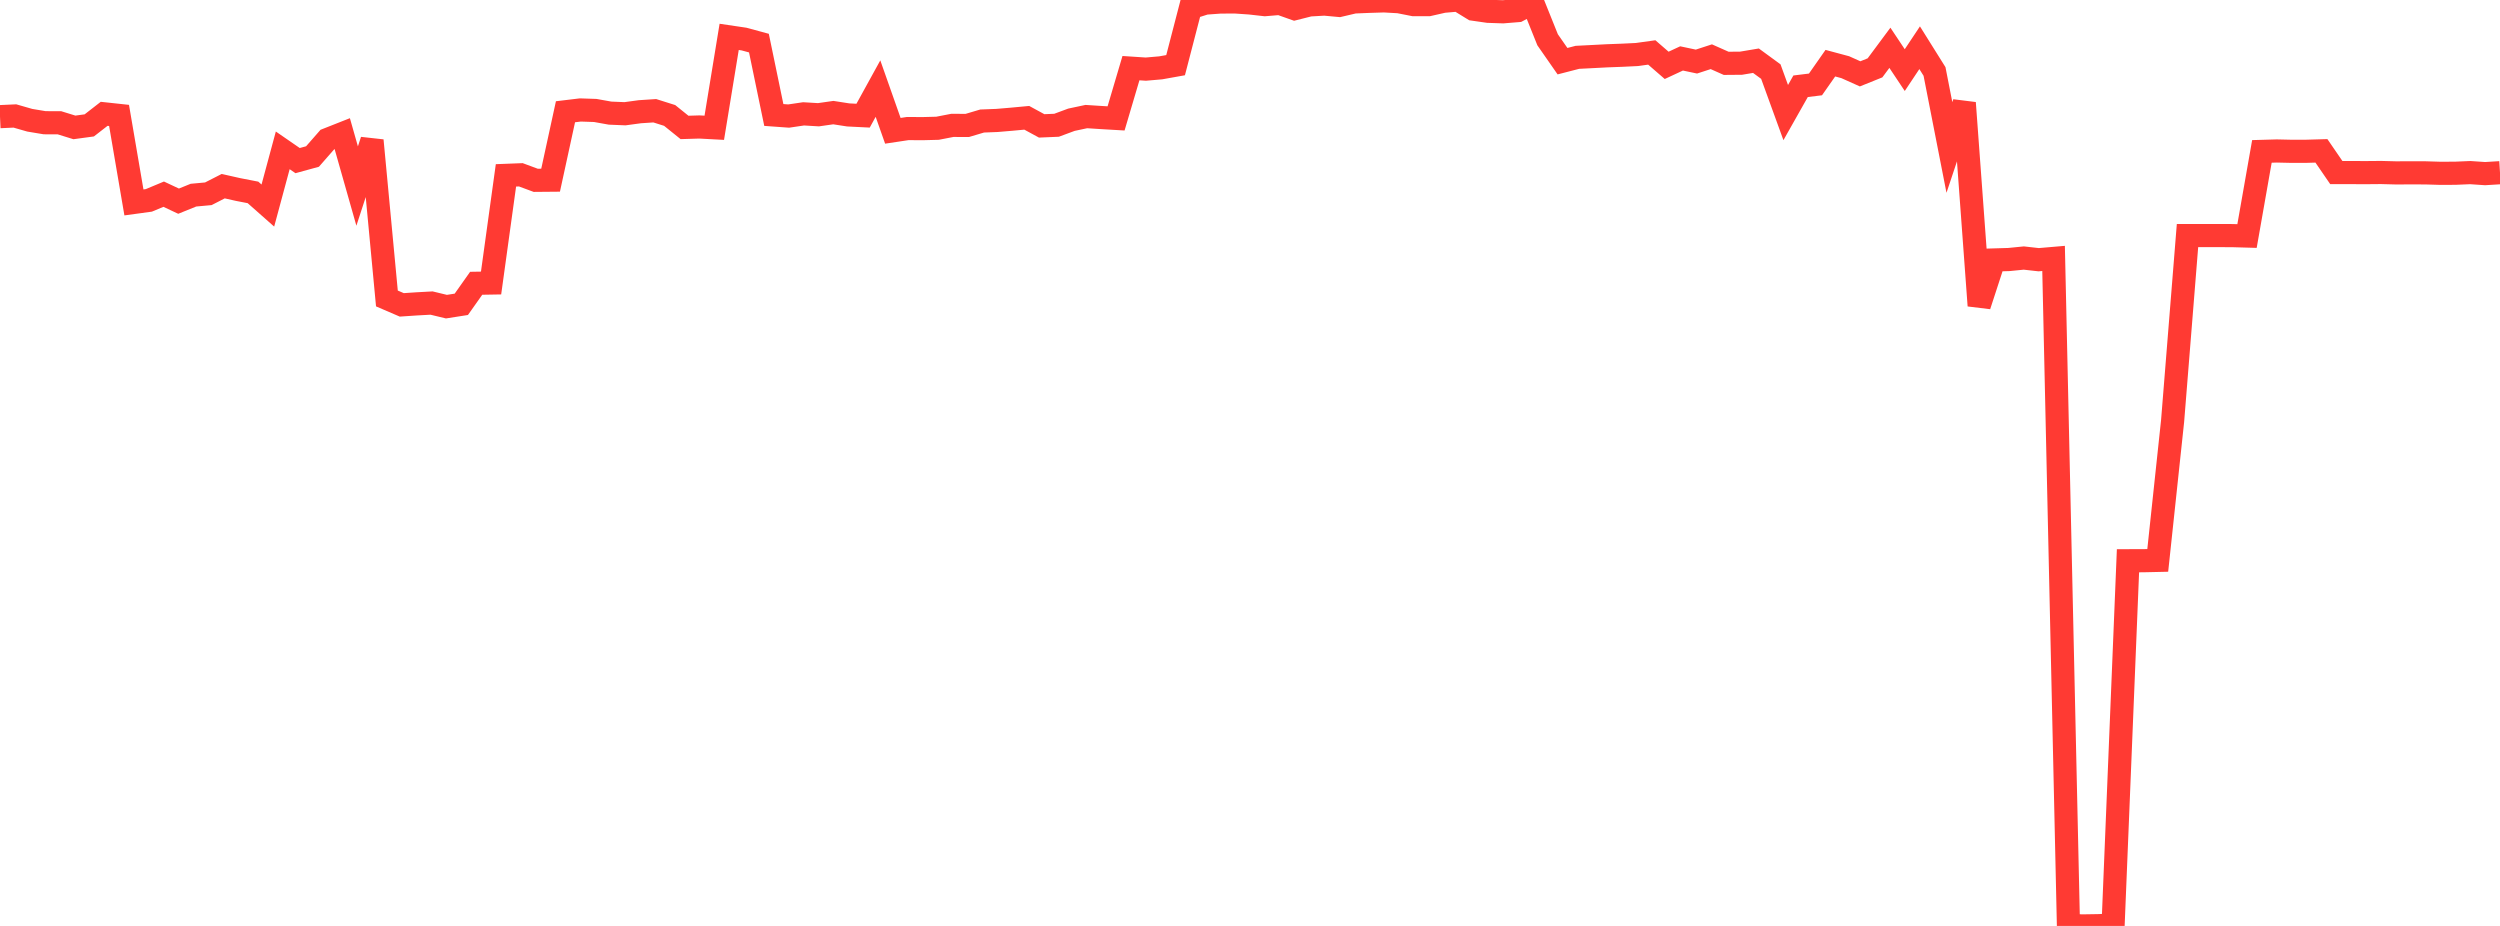 <?xml version="1.0" standalone="no"?>
<!DOCTYPE svg PUBLIC "-//W3C//DTD SVG 1.1//EN" "http://www.w3.org/Graphics/SVG/1.1/DTD/svg11.dtd">

<svg width="135" height="50" viewBox="0 0 135 50" preserveAspectRatio="none" 
  xmlns="http://www.w3.org/2000/svg"
  xmlns:xlink="http://www.w3.org/1999/xlink">


<polyline points="0.0, 6.299 0.804, 6.262 1.607, 6.493 2.411, 6.627 3.214, 6.631 4.018, 6.88 4.821, 6.771 5.625, 6.146 6.429, 6.233 7.232, 10.931 8.036, 10.821 8.839, 10.486 9.643, 10.863 10.446, 10.538 11.25, 10.464 12.054, 10.053 12.857, 10.234 13.661, 10.39 14.464, 11.1 15.268, 8.119 16.071, 8.673 16.875, 8.452 17.679, 7.534 18.482, 7.217 19.286, 10.047 20.089, 7.584 20.893, 16.117 21.696, 16.463 22.5, 16.409 23.304, 16.365 24.107, 16.559 24.911, 16.433 25.714, 15.297 26.518, 15.283 27.321, 9.47 28.125, 9.439 28.929, 9.737 29.732, 9.73 30.536, 6.035 31.339, 5.938 32.143, 5.965 32.946, 6.109 33.75, 6.142 34.554, 6.033 35.357, 5.98 36.161, 6.234 36.964, 6.881 37.768, 6.857 38.571, 6.9 39.375, 1.991 40.179, 2.11 40.982, 2.328 41.786, 6.209 42.589, 6.267 43.393, 6.148 44.196, 6.196 45.0, 6.081 45.804, 6.206 46.607, 6.246 47.411, 4.785 48.214, 7.063 49.018, 6.942 49.821, 6.947 50.625, 6.926 51.429, 6.77 52.232, 6.774 53.036, 6.535 53.839, 6.504 54.643, 6.436 55.446, 6.361 56.25, 6.798 57.054, 6.764 57.857, 6.466 58.661, 6.295 59.464, 6.347 60.268, 6.394 61.071, 3.68 61.875, 3.733 62.679, 3.663 63.482, 3.519 64.286, 0.422 65.089, 0.168 65.893, 0.109 66.696, 0.105 67.5, 0.16 68.304, 0.251 69.107, 0.184 69.911, 0.469 70.714, 0.266 71.518, 0.22 72.321, 0.294 73.125, 0.105 73.929, 0.072 74.732, 0.047 75.536, 0.092 76.339, 0.251 77.143, 0.251 77.946, 0.069 78.75, 0.0 79.554, 0.494 80.357, 0.61 81.161, 0.637 81.964, 0.572 82.768, 0.15 83.571, 2.148 84.375, 3.304 85.179, 3.096 85.982, 3.055 86.786, 3.013 87.589, 2.983 88.393, 2.944 89.196, 2.832 90.0, 3.529 90.804, 3.155 91.607, 3.325 92.411, 3.063 93.214, 3.42 94.018, 3.413 94.821, 3.278 95.625, 3.866 96.429, 6.079 97.232, 4.658 98.036, 4.559 98.839, 3.412 99.643, 3.628 100.446, 3.988 101.25, 3.664 102.054, 2.581 102.857, 3.786 103.661, 2.577 104.464, 3.86 105.268, 7.963 106.071, 5.556 106.875, 16.503 107.679, 14.038 108.482, 14.014 109.286, 13.934 110.089, 14.024 110.893, 13.955 111.696, 49.983 112.5, 50.0 113.304, 49.987 114.107, 49.953 114.911, 30.28 115.714, 30.279 116.518, 30.261 117.321, 22.731 118.125, 12.72 118.929, 12.72 119.732, 12.721 120.536, 12.723 121.339, 12.746 122.143, 8.176 122.946, 8.153 123.75, 8.171 124.554, 8.169 125.357, 8.146 126.161, 9.319 126.964, 9.319 127.768, 9.322 128.571, 9.315 129.375, 9.336 130.179, 9.333 130.982, 9.335 131.786, 9.359 132.589, 9.355 133.393, 9.321 134.196, 9.376 135.0, 9.326" fill="none" stroke="#ff3a33" stroke-width="1.25"/>

</svg>